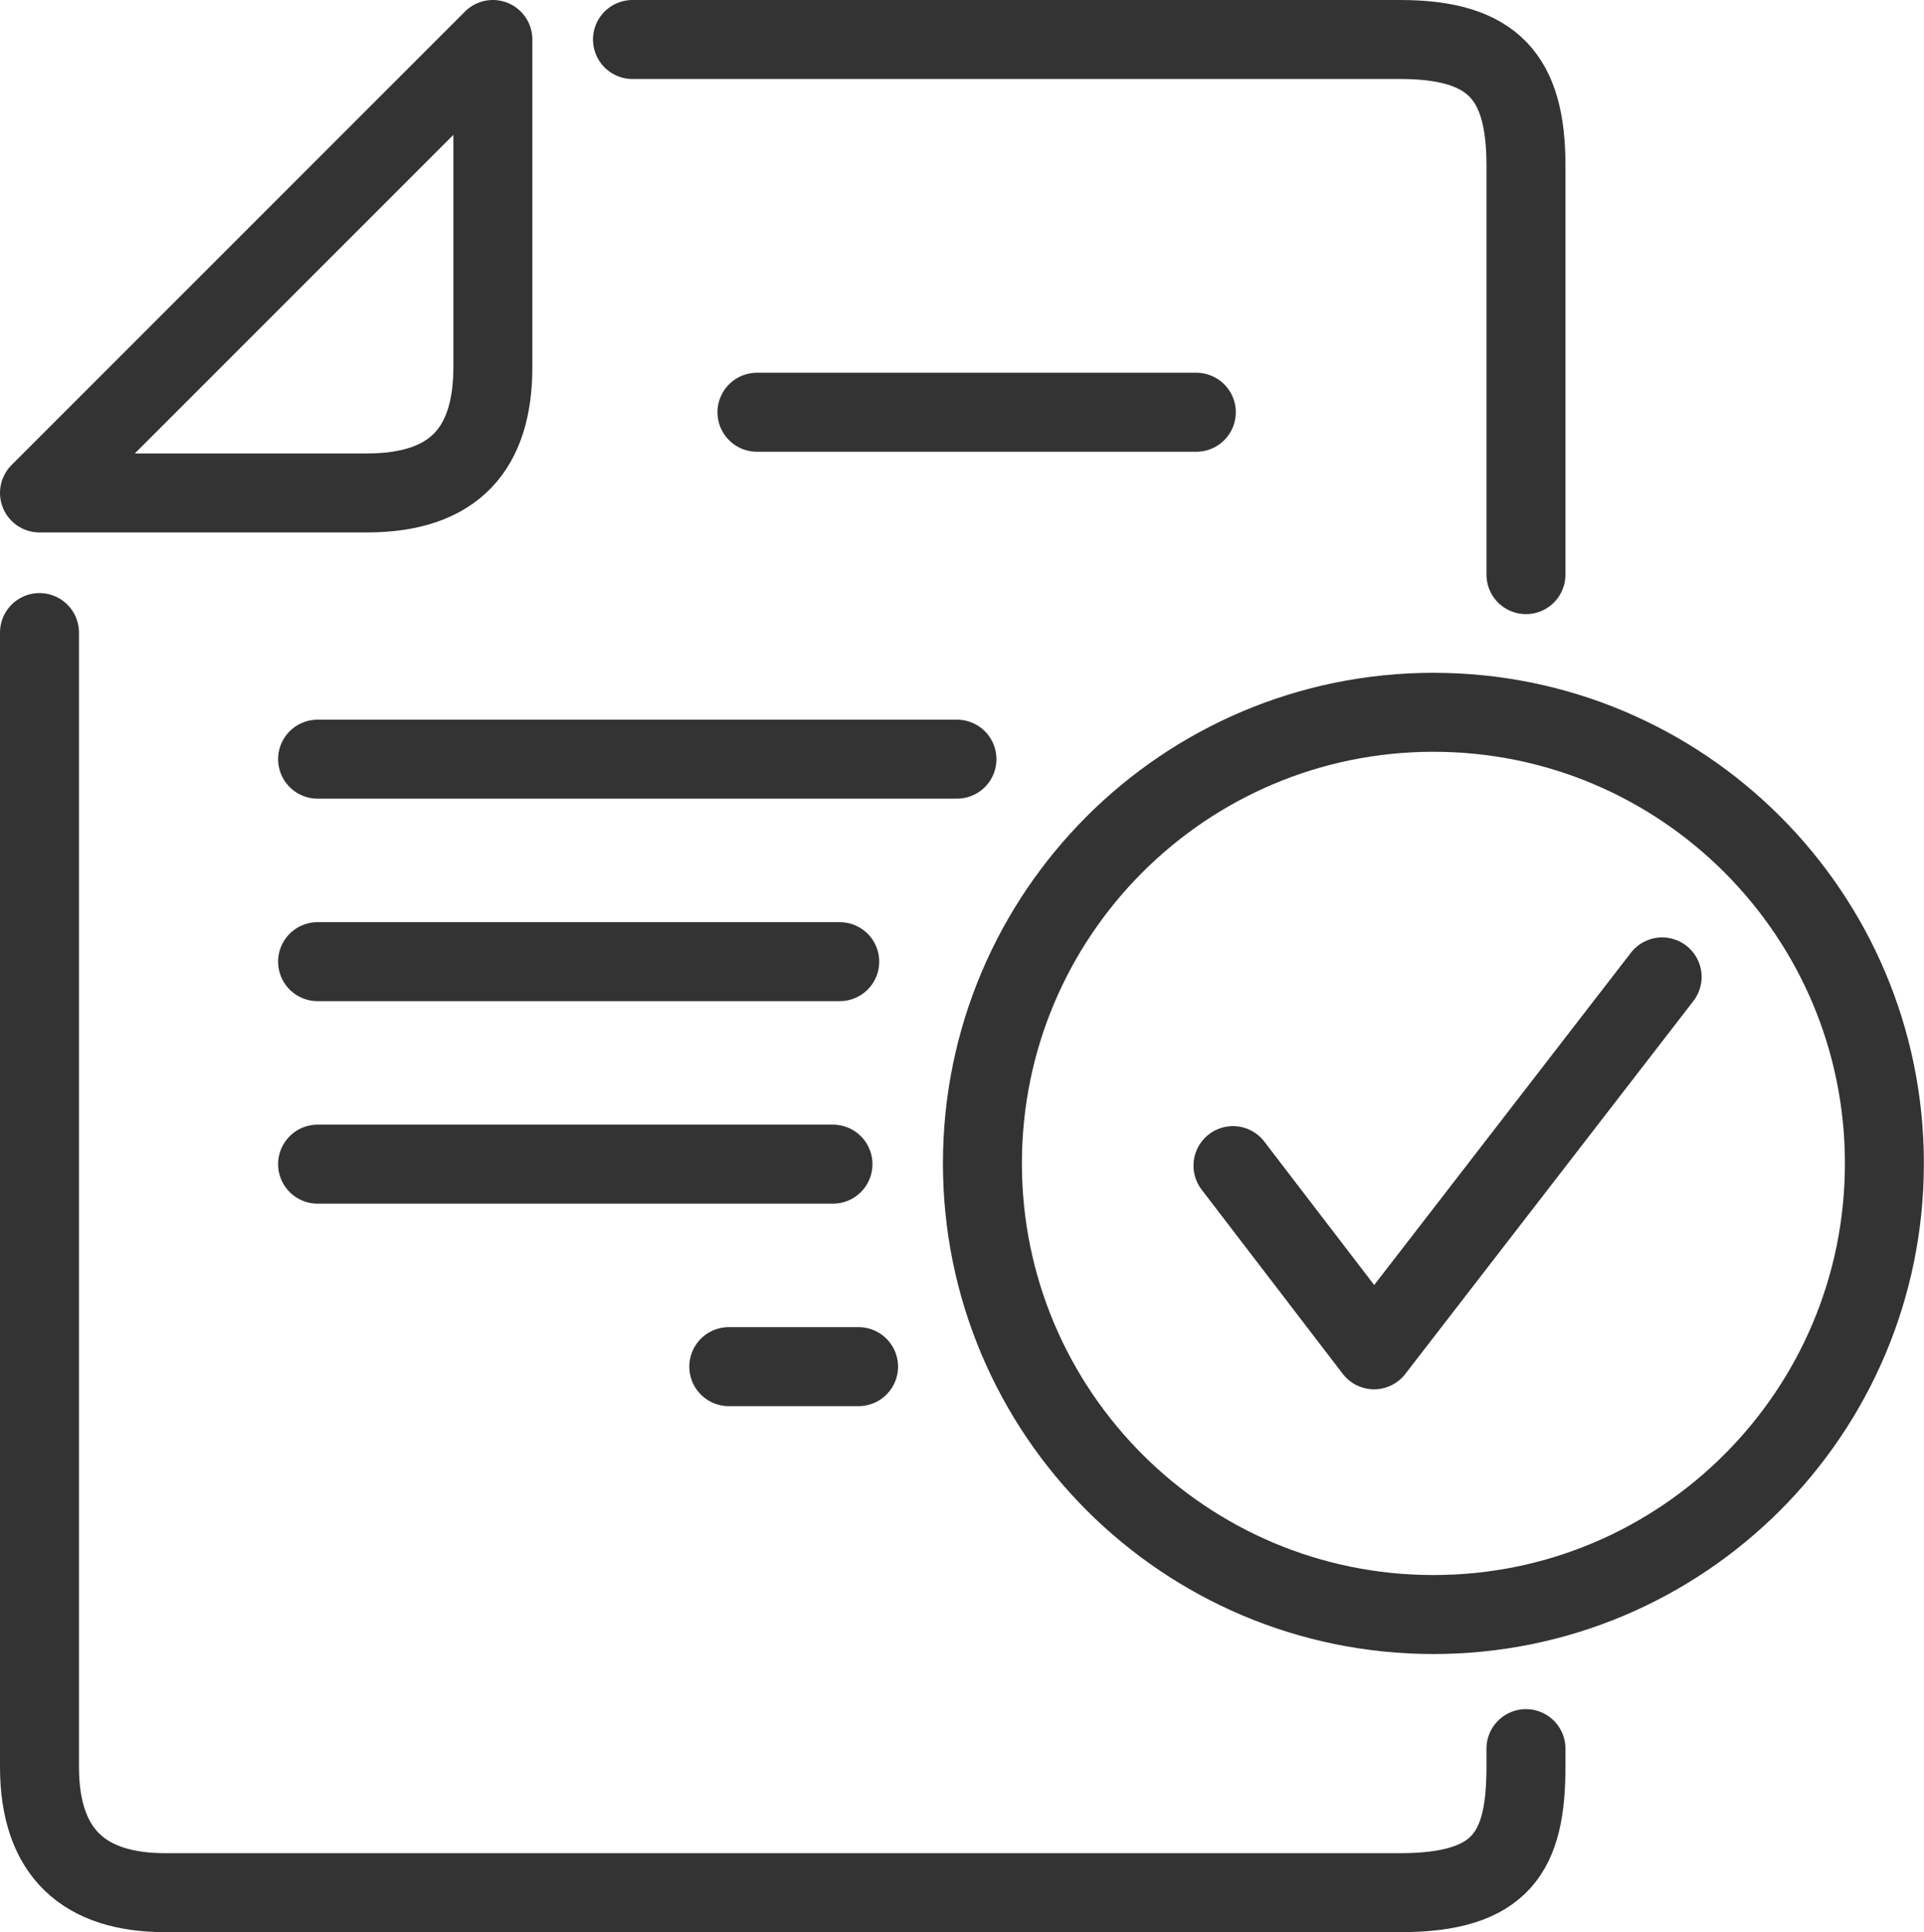 <?xml version="1.0" encoding="UTF-8"?><svg id="_レイヤー_2" xmlns="http://www.w3.org/2000/svg" viewBox="0 0 156.42 157.05"><defs><style>.cls-1{fill:none;stroke:#333;stroke-linecap:round;stroke-linejoin:round;stroke-width:6.42px;}</style></defs><g id="_レイヤー_1-2"><path class="cls-1" d="m3.21,51.42v92.19c0,7.06,3.67,10.24,10.24,10.24h100.37c8.31,0,10.24-3.36,10.24-10.24v-1.47"/><path class="cls-1" d="m124.06,46.71V13.45c0-7.13-2.61-10.24-10.24-10.24h-62.4"/><path class="cls-1" d="m3.21,40.07h26.62c7.13,0,10.24-3.62,10.24-10.24V3.21L3.21,40.07h0Z"/><line class="cls-1" x1="97.26" y1="33.51" x2="61.54" y2="33.51"/><line class="cls-1" x1="77.8" y1="61.71" x2="25.82" y2="61.71"/><line class="cls-1" x1="68.27" y1="78.17" x2="25.82" y2="78.17"/><line class="cls-1" x1="67.72" y1="94.63" x2="25.82" y2="94.63"/><line class="cls-1" x1="69.8" y1="111.09" x2="59.25" y2="111.09"/><path class="cls-1" d="m116.54,57.9c20.25,0,36.66,16.42,36.66,36.67s-16.42,36.67-36.66,36.67-36.67-16.41-36.67-36.67,16.42-36.67,36.67-36.67h0Z"/><polyline class="cls-1" points="100.24 94.75 111.71 109.72 135.13 79.41"/></g></svg>